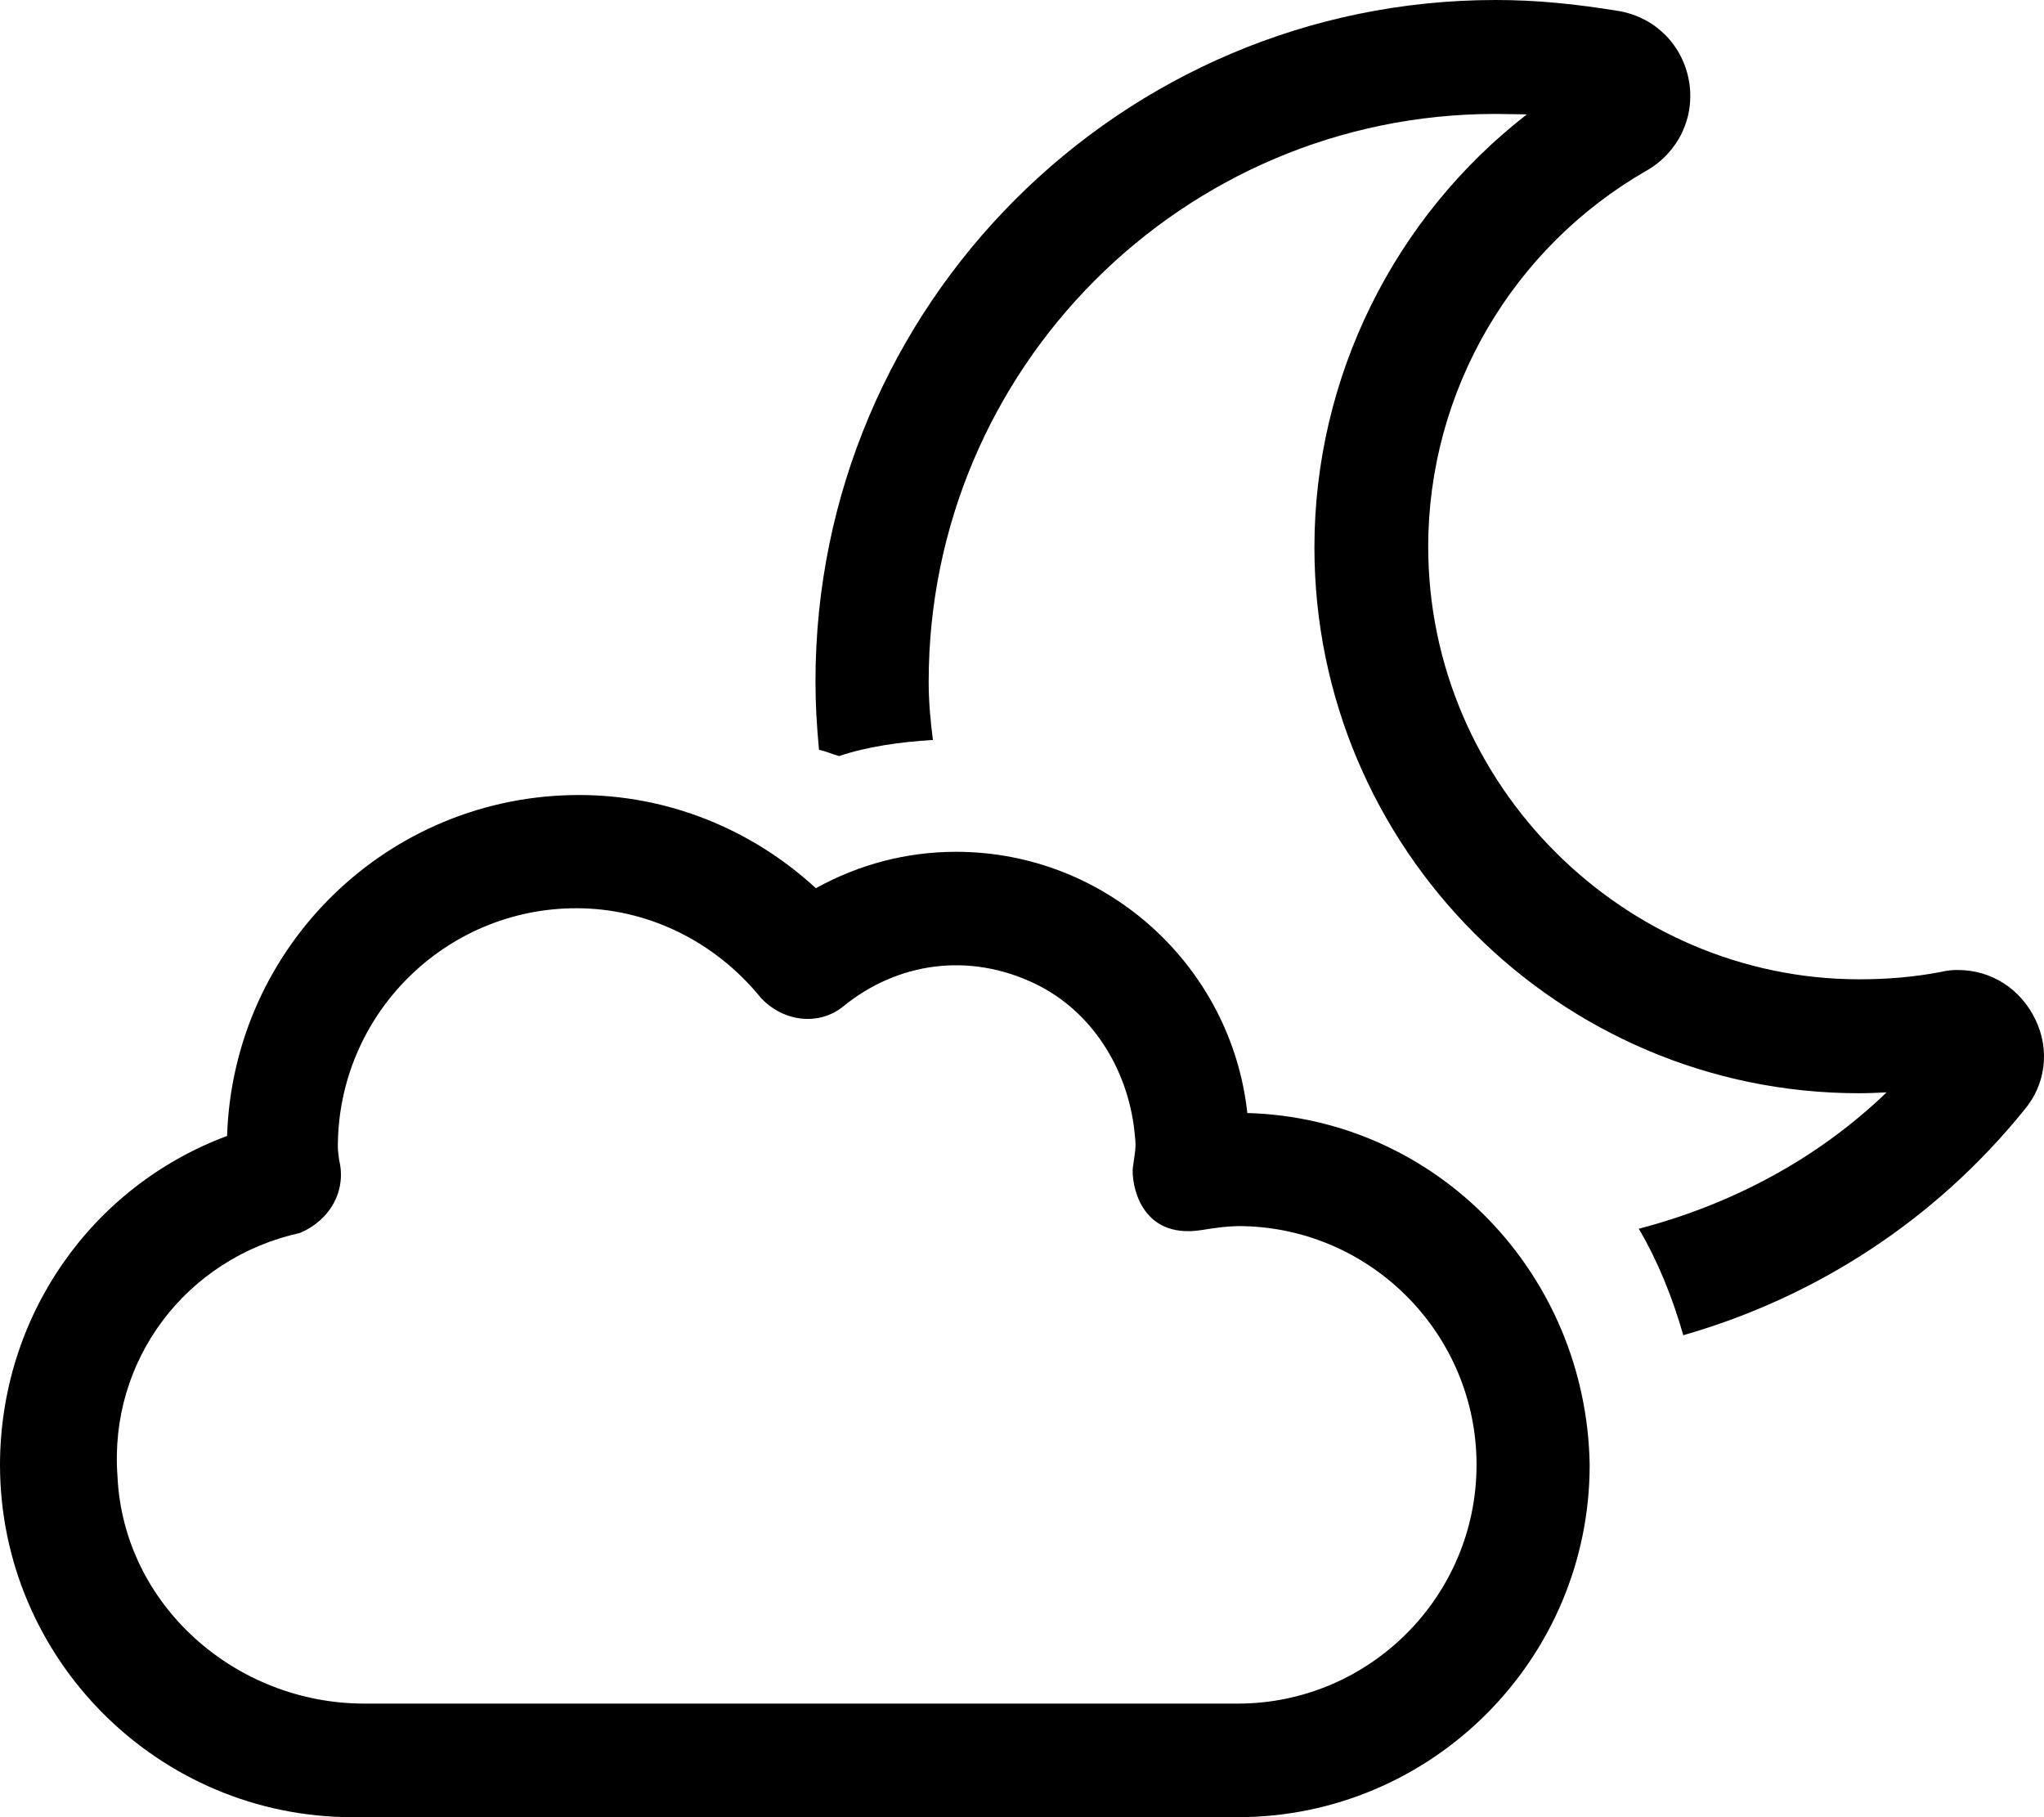 <svg xmlns="http://www.w3.org/2000/svg" viewBox="0 0 576 512"><!--! Font Awesome Pro 6.0.0 by @fontawesome - https://fontawesome.com License - https://fontawesome.com/license (Commercial License) Copyright 2022 Fonticons, Inc. --><path d="M351.5 313.6C347 272.3 311.9 240 269.4 240c-13.87 0-27.24 3.5-39.49 10.25C211.7 233.5 188.1 224 163.2 224c-53.74 0-97.46 42.56-99.21 96.06c-38.24 14.25-63.99 50.81-63.99 92.81C.125 467.5 44.61 512 99.35 512h249.4c54.73 0 99.22-44.5 99.22-99.25C447.1 359 405 315.1 351.5 313.6zM348.8 480l-246.1 0c-36.29 0-67.88-27.72-69.59-63.97C30.64 383.1 52.54 354.5 84.48 347.4c8.746-3.671 13.15-12.1 11.1-20.5c-.125-1.125-.375-2.5-.375-3.75c0-37.13 30.12-67.25 67.23-67.25c19.99 0 38.99 9.25 51.98 25.25C220.8 288 230.9 289.1 237.7 283.5c15.27-12.38 35.36-15.27 53.99-6.324c15.92 7.649 26.03 23.85 27.98 41.41c.54 4.873 .397 4.374-.43 10.37c-.455 3.867 1.645 20.56 19.63 17.58c3.813-.632 7.667-1.152 11.53-1.064c36.4 .825 65.69 30.75 65.69 67.23C416.1 449.8 385.9 480 348.8 480zM573.6 287.3c-4.125-8.625-12.38-14-21.88-14c-1.5 0-3 .125-4.5 .5c-7.75 1.5-15.5 2.125-23.25 2.125c-66.1 0-121.5-54.63-121.5-121.9c0-43.75 23.62-84.25 61.62-106c8.875-5.125 13.62-15 11.88-25.12s-9.375-17.88-19.5-19.75C444.1 1.125 433.2 0 421.5 0c-105.7 0-191.7 86.13-191.7 192c0 6.5 .375 12.75 1 19.25c1.957 .441 3.75 1.242 5.664 1.781C244.1 210.4 253.9 209 262.9 208.5C262.2 203.1 261.7 197.7 261.7 192.1c0-88.25 71.62-160 159.7-160c3 0 5.875 .125 8.875 .125c-37.37 29-59.87 74-59.87 122c0 84.75 68.87 153.8 153.5 153.8c2.625 0 5.25-.125 7.75-.25c-19.63 18.88-43.79 31.62-69.84 38.43c5.447 9.289 9.502 19.41 12.54 30c37.33-10.69 70.89-32.35 96.05-63.43C576.5 305.6 577.7 295.8 573.6 287.3z"/></svg>